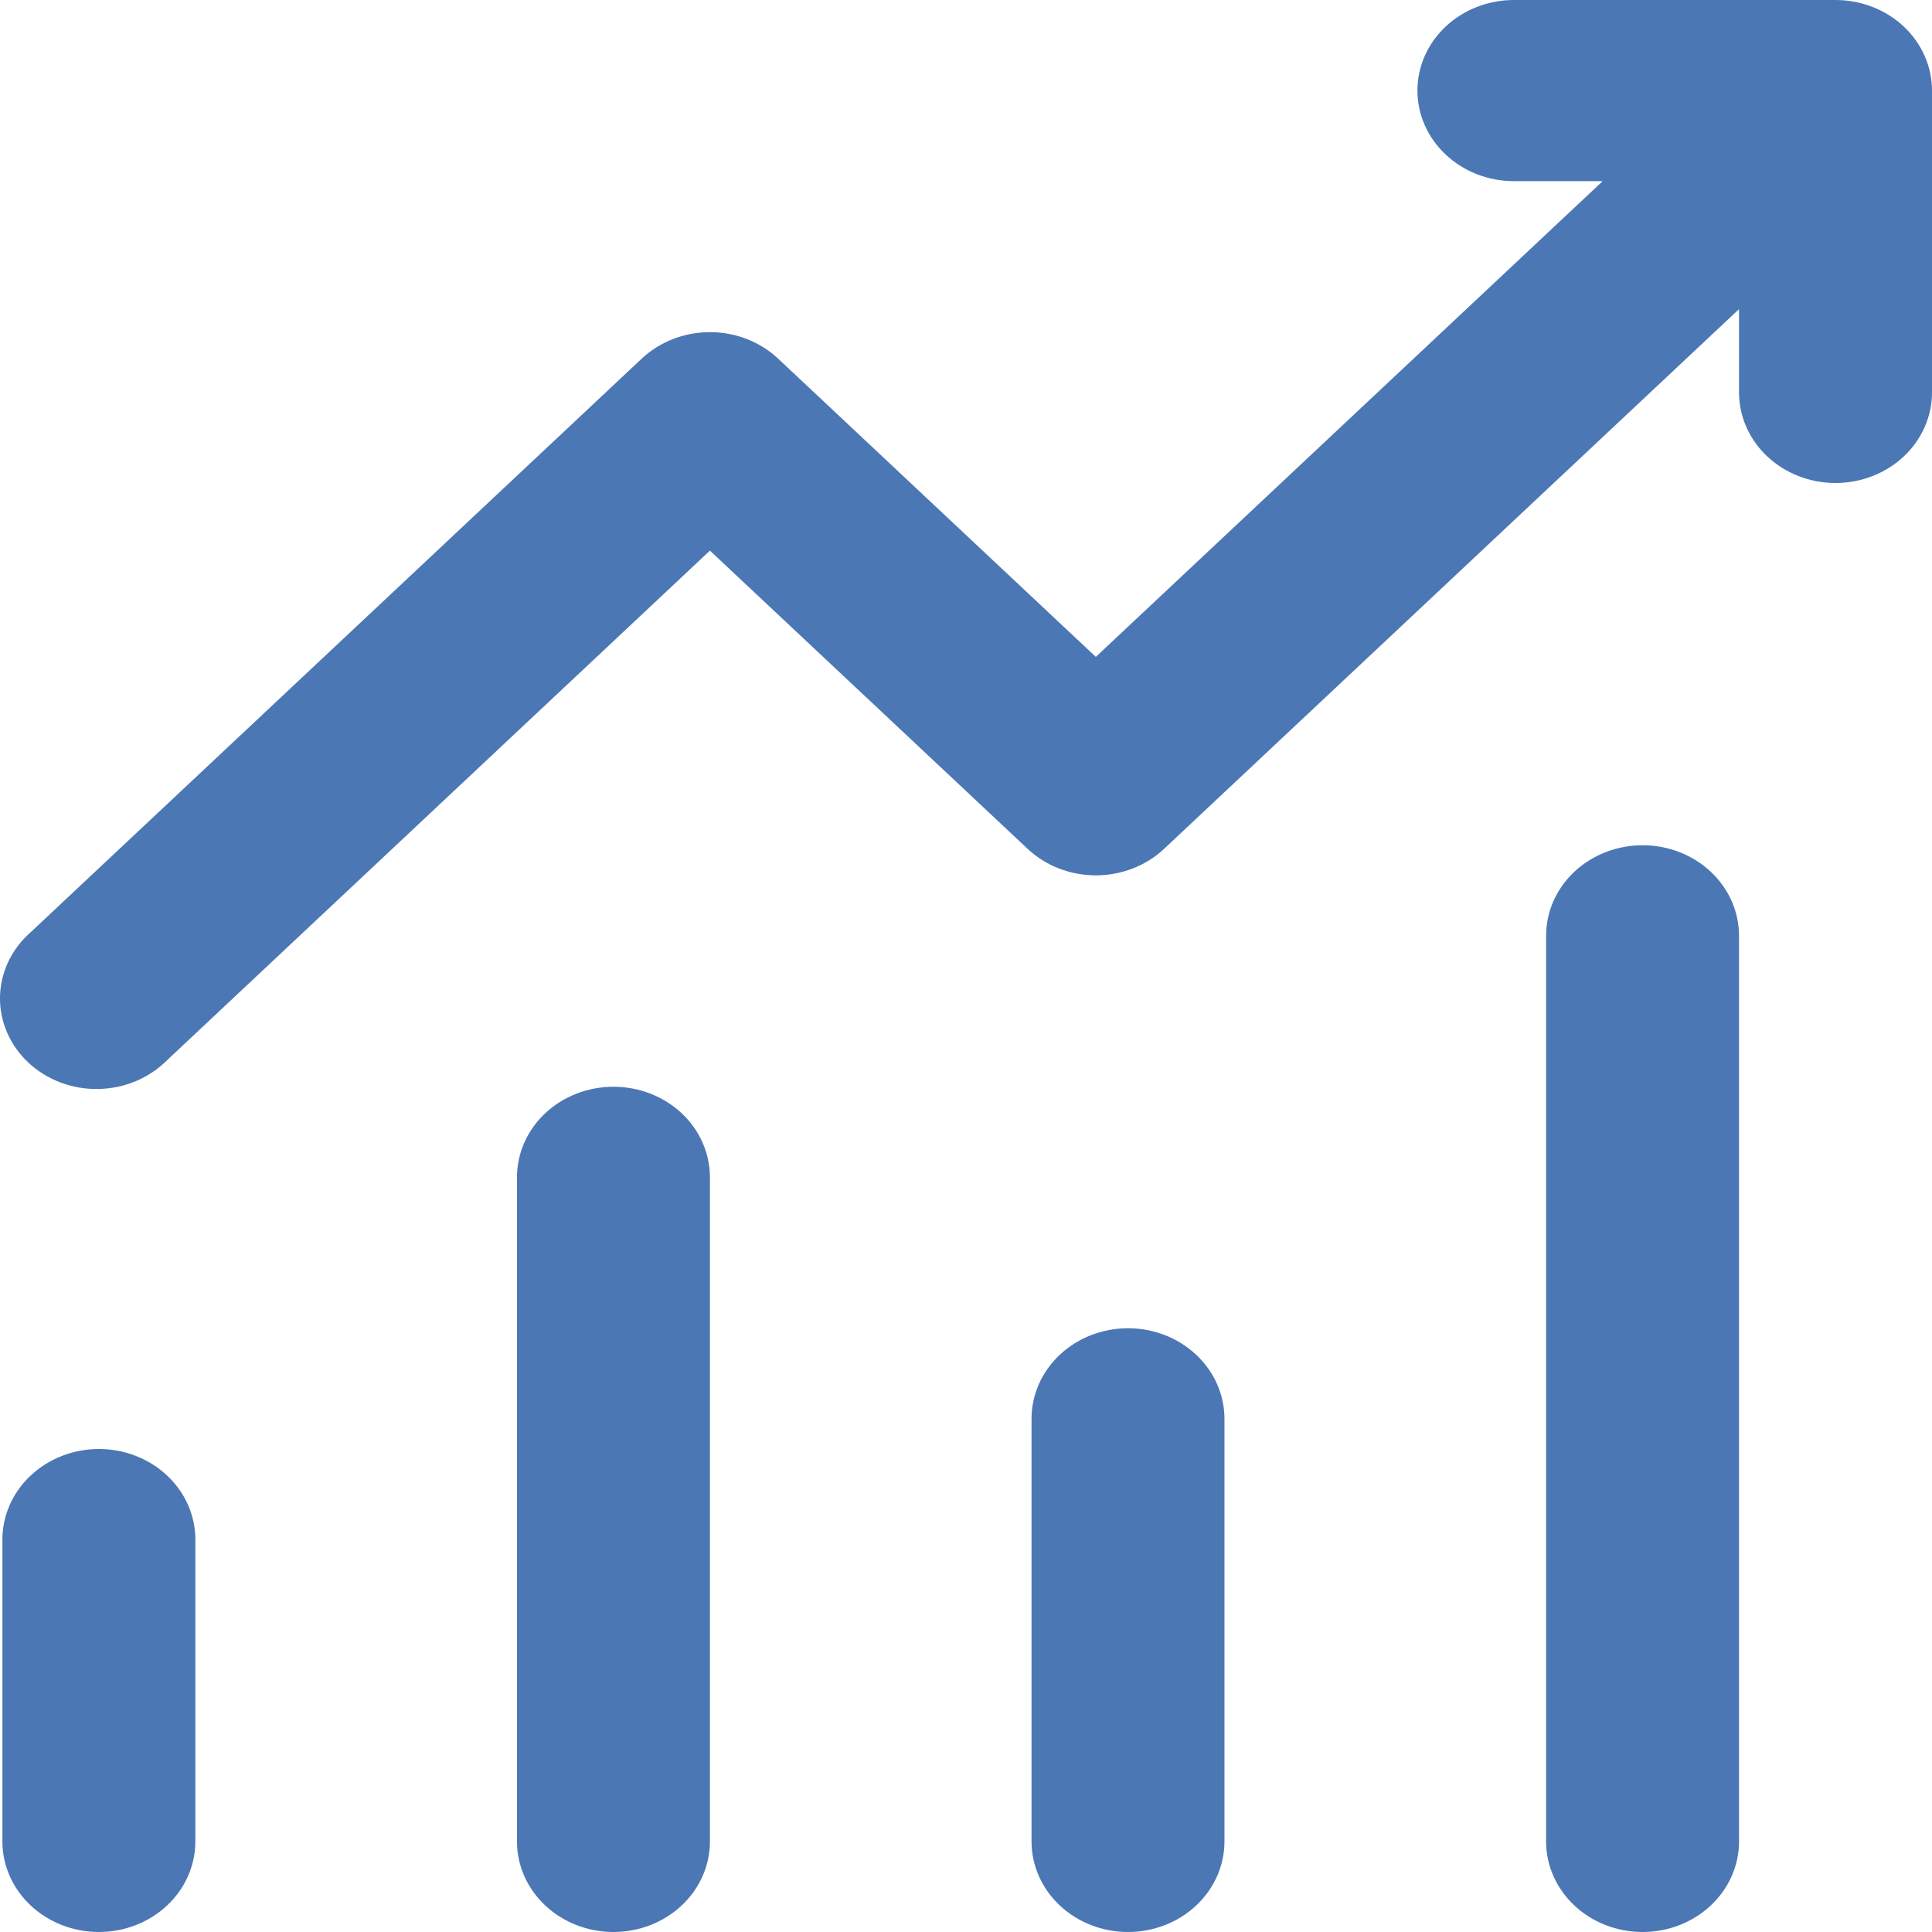 <svg width="50" height="50" viewBox="0 0 50 50" fill="none" xmlns="http://www.w3.org/2000/svg">
<path d="M36.683 2.344C36.683 1.722 36.946 1.126 37.415 0.686C37.883 0.247 38.518 0 39.18 0H47.503C48.165 0 48.8 0.247 49.269 0.686C49.737 1.126 50 1.722 50 2.344V10.156C50 10.778 49.737 11.374 49.269 11.813C48.8 12.253 48.165 12.5 47.503 12.5C46.841 12.5 46.206 12.253 45.737 11.813C45.269 11.374 45.006 10.778 45.006 10.156V8L30.125 21.969C29.657 22.408 29.022 22.654 28.36 22.654C27.699 22.654 27.064 22.408 26.596 21.969L18.373 14.25L4.324 27.438C4.095 27.668 3.819 27.852 3.513 27.981C3.207 28.109 2.876 28.177 2.541 28.183C2.206 28.189 1.873 28.131 1.562 28.013C1.251 27.895 0.968 27.72 0.731 27.497C0.494 27.274 0.307 27.009 0.182 26.718C0.056 26.426 -0.006 26.113 0 25.798C0.006 25.484 0.08 25.173 0.216 24.886C0.353 24.598 0.549 24.34 0.795 24.125L16.608 9.281C17.076 8.842 17.711 8.596 18.373 8.596C19.035 8.596 19.669 8.842 20.137 9.281L28.36 17L41.477 4.688H39.18C38.518 4.688 37.883 4.441 37.415 4.001C36.946 3.561 36.683 2.965 36.683 2.344ZM2.559 37.5C3.221 37.5 3.856 37.747 4.325 38.187C4.793 38.626 5.056 39.222 5.056 39.844V47.656C5.056 48.278 4.793 48.874 4.325 49.313C3.856 49.753 3.221 50 2.559 50C1.897 50 1.262 49.753 0.794 49.313C0.325 48.874 0.062 48.278 0.062 47.656V39.844C0.062 39.222 0.325 38.626 0.794 38.187C1.262 37.747 1.897 37.5 2.559 37.5ZM18.373 30.469C18.373 29.847 18.11 29.251 17.642 28.811C17.173 28.372 16.538 28.125 15.876 28.125C15.214 28.125 14.579 28.372 14.11 28.811C13.642 29.251 13.379 29.847 13.379 30.469V47.656C13.379 48.278 13.642 48.874 14.11 49.313C14.579 49.753 15.214 50 15.876 50C16.538 50 17.173 49.753 17.642 49.313C18.11 48.874 18.373 48.278 18.373 47.656V30.469ZM29.193 34.375C29.855 34.375 30.49 34.622 30.958 35.062C31.426 35.501 31.689 36.097 31.689 36.719V47.656C31.689 48.278 31.426 48.874 30.958 49.313C30.49 49.753 29.855 50 29.193 50C28.53 50 27.895 49.753 27.427 49.313C26.959 48.874 26.696 48.278 26.696 47.656V36.719C26.696 36.097 26.959 35.501 27.427 35.062C27.895 34.622 28.53 34.375 29.193 34.375ZM45.006 24.219C45.006 23.597 44.743 23.001 44.275 22.561C43.807 22.122 43.172 21.875 42.509 21.875C41.847 21.875 41.212 22.122 40.744 22.561C40.276 23.001 40.013 23.597 40.013 24.219V47.656C40.013 48.278 40.276 48.874 40.744 49.313C41.212 49.753 41.847 50 42.509 50C43.172 50 43.807 49.753 44.275 49.313C44.743 48.874 45.006 48.278 45.006 47.656V24.219Z" fill="#4B77B5"/>
</svg>
